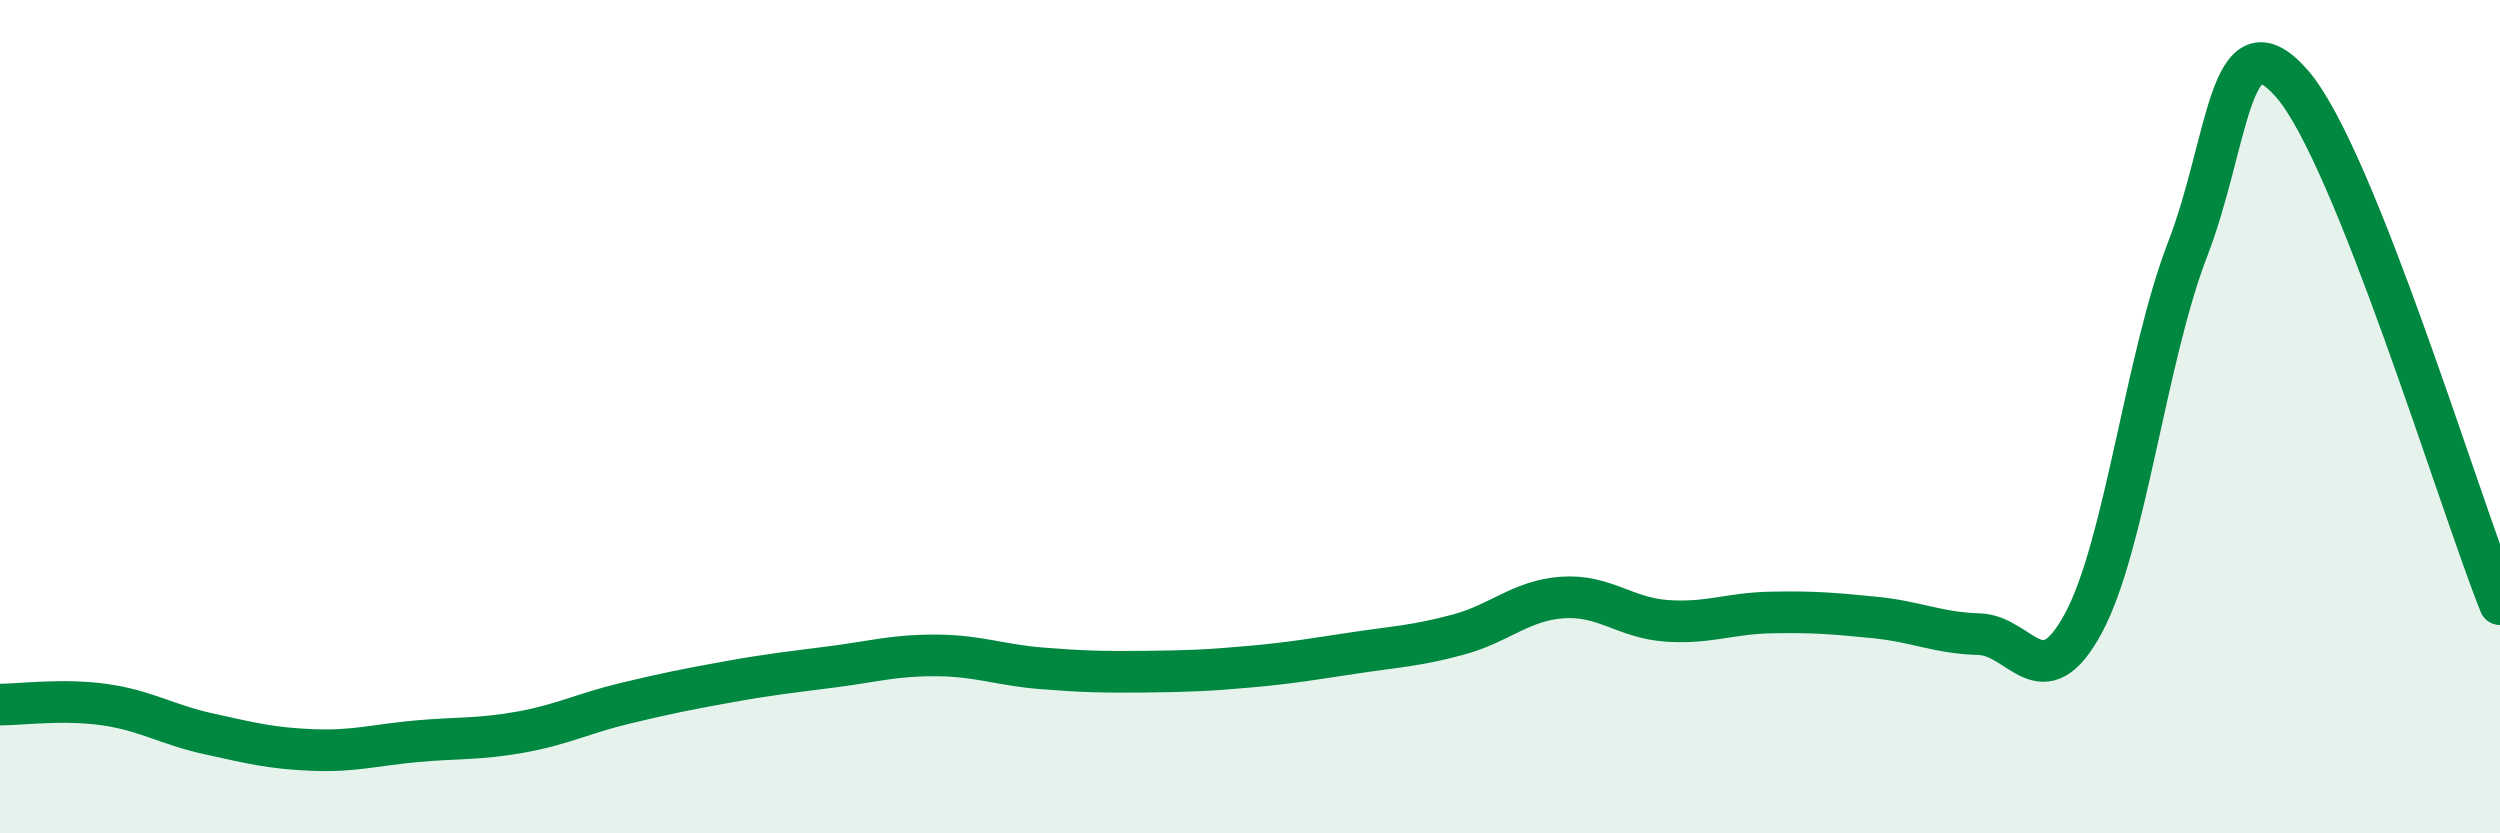 
    <svg width="60" height="20" viewBox="0 0 60 20" xmlns="http://www.w3.org/2000/svg">
      <path
        d="M 0,16.91 C 0.5,16.91 1.5,16.77 2.5,16.91 C 3.5,17.05 4,17.39 5,17.61 C 6,17.83 6.5,17.96 7.5,18 C 8.5,18.04 9,17.88 10,17.79 C 11,17.7 11.5,17.75 12.5,17.57 C 13.5,17.39 14,17.12 15,16.88 C 16,16.64 16.5,16.54 17.5,16.36 C 18.5,16.18 19,16.13 20,16 C 21,15.87 21.5,15.72 22.5,15.73 C 23.5,15.74 24,15.96 25,16.04 C 26,16.12 26.5,16.13 27.5,16.12 C 28.5,16.11 29,16.09 30,16 C 31,15.91 31.5,15.82 32.5,15.67 C 33.5,15.52 34,15.5 35,15.23 C 36,14.96 36.5,14.41 37.5,14.34 C 38.5,14.27 39,14.83 40,14.9 C 41,14.97 41.5,14.72 42.5,14.7 C 43.5,14.68 44,14.72 45,14.82 C 46,14.92 46.5,15.19 47.5,15.22 C 48.5,15.25 49,16.81 50,14.96 C 51,13.11 51.5,8.58 52.5,5.99 C 53.5,3.4 53.5,0.3 55,2 C 56.5,3.7 59,12 60,14.5L60 20L0 20Z"
        fill="#008740"
        opacity="0.1"
        stroke-linecap="round"
        stroke-linejoin="round"
      />
      <path
        d="M 0,16.91 C 0.5,16.91 1.5,16.77 2.5,16.91 C 3.5,17.05 4,17.39 5,17.61 C 6,17.83 6.5,17.96 7.5,18 C 8.5,18.04 9,17.88 10,17.79 C 11,17.7 11.5,17.75 12.5,17.57 C 13.5,17.39 14,17.12 15,16.88 C 16,16.64 16.5,16.54 17.5,16.36 C 18.5,16.18 19,16.13 20,16 C 21,15.87 21.5,15.72 22.5,15.73 C 23.5,15.74 24,15.96 25,16.04 C 26,16.12 26.5,16.13 27.5,16.12 C 28.5,16.11 29,16.09 30,16 C 31,15.91 31.5,15.82 32.5,15.67 C 33.5,15.52 34,15.5 35,15.23 C 36,14.96 36.5,14.41 37.5,14.34 C 38.5,14.27 39,14.83 40,14.9 C 41,14.97 41.5,14.72 42.5,14.7 C 43.5,14.68 44,14.72 45,14.82 C 46,14.92 46.5,15.19 47.5,15.22 C 48.5,15.25 49,16.81 50,14.96 C 51,13.11 51.5,8.58 52.5,5.99 C 53.5,3.4 53.5,0.3 55,2 C 56.5,3.7 59,12 60,14.5"
        stroke="#008740"
        stroke-width="1"
        fill="none"
        stroke-linecap="round"
        stroke-linejoin="round"
      />
    </svg>
  
